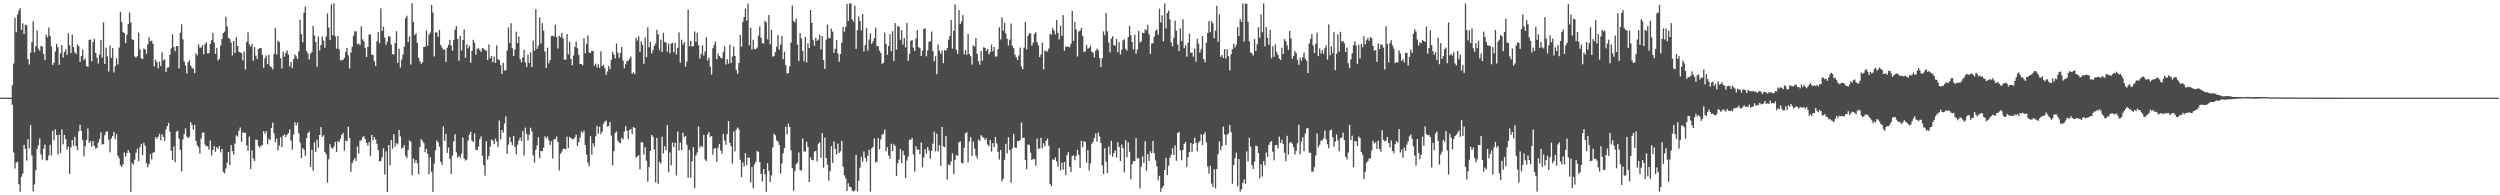 <?xml version="1.0" encoding="UTF-8"?>
<svg xmlns="http://www.w3.org/2000/svg" width="1920" height="150">
  <path d="M0 75.000h1v1.000H0zM1 75.000h1v1.000H1zM2 75.000h1v1.000H2zM3 75.000h1v1.000H3zM4 75.000h1v1.000H4zM5 75.000h1v1.000H5zM6 75.000h1v1.000H6zM7 75.000h1v1.000H7zM8 75.000h1v1.000H8zM9 65.398h1v15.085H9zM10 48.790h1v68.332H10zM11 13.756h1v115.696H11zM12 24.726h1v100.176H12zM13 11.158h1v113.020H13zM14 8.234h1v133.222H14zM15 6.309h1v141.003H15zM16 22.859h1v112.853H16zM17 17.912h1v115.436H17zM18 26.187h1v85.107H18zM19 18.957h1v95.413H19zM20 19.405h1v103.960H20zM21 45.434h1v61.500H21zM22 49.495h1v64.374H22zM23 40.469h1v55.666H23zM24 32.351h1v86.993H24zM25 16.278h1v130.789H25zM26 40.166h1v101.399H26zM27 35.368h1v95.335H27zM28 23.485h1v90.777H28zM29 37.300h1v74.221H29zM30 38.992h1v67.288H30zM31 35.220h1v83.447H31zM32 35.741h1v86.838H32zM33 41.334h1v72.774H33zM34 46.119h1v64.872H34zM35 26.661h1v96.409H35zM36 28.656h1v94.563H36zM37 21.091h1v98.366H37zM38 27.617h1v83.474H38zM39 35.686h1v83.654H39zM40 49.847h1v50.620H40zM41 48.154h1v59.626H41zM42 39.518h1v59.763H42zM43 33.764h1v69.964H43zM44 36.312h1v82.375H44zM45 49.747h1v53.719H45zM46 40.965h1v76.564H46zM47 34.601h1v64.773H47zM48 44.168h1v66.670H48zM49 39.951h1v63.653H49zM50 37.823h1v68.956H50zM51 42.081h1v72.766H51zM52 25.531h1v87.042H52zM53 34.828h1v98.765H53zM54 40.696h1v72.507H54zM55 26.527h1v81.051H55zM56 36.194h1v75.720H56zM57 40.155h1v64.929H57zM58 41.414h1v70.823H58zM59 34.162h1v81.096H59zM60 35.518h1v65.445H60zM61 47.565h1v48.242H61zM62 43.047h1v57.517H62zM63 38.166h1v69.548H63zM64 46.111h1v73.990H64zM65 44.892h1v67.338H65zM66 50.771h1v56.710H66zM67 51.295h1v47.354H67zM68 30.573h1v79.168H68zM69 30.502h1v77.761H69zM70 47.068h1v65.559H70zM71 32.329h1v76.127H71zM72 29.803h1v82.222H72zM73 40.697h1v73.373H73zM74 44.229h1v69.285H74zM75 48.758h1v60.738H75zM76 41.940h1v64.720H76zM77 30.745h1v70.888H77zM78 44.178h1v66.848H78zM79 17.173h1v93.515H79zM80 49.173h1v54.713H80zM81 36.619h1v64.641H81zM82 43.338h1v57.495H82zM83 54.956h1v52.473H83zM84 35.021h1v82.009H84zM85 44.503h1v61.913H85zM86 36.973h1v67.427H86zM87 55.666h1v45.500H87zM88 50.952h1v55.864H88zM89 44.819h1v58.106H89zM90 49.440h1v70.130H90zM91 36.483h1v85.050H91zM92 9.167h1v117.752H92zM93 16.887h1v111.345H93zM94 24.653h1v101.448H94zM95 25.411h1v91.698H95zM96 33.086h1v87.345H96zM97 26.611h1v90.908H97zM98 18.531h1v96.706H98zM99 9.618h1v107.690H99zM100 17.218h1v130.068H100zM101 30.257h1v94.801H101zM102 30.632h1v95.808H102zM103 43.383h1v79.311H103zM104 44.219h1v73.108H104zM105 43.092h1v71.128H105zM106 25.032h1v98.771H106zM107 37.802h1v75.276H107zM108 44.628h1v65.872H108zM109 45.474h1v73.686H109zM110 37.200h1v72.454H110zM111 37.895h1v74.145H111zM112 41.256h1v83.918H112zM113 34.023h1v94.462H113zM114 28.563h1v97.486H114zM115 31.711h1v86.631H115zM116 31.143h1v91.253H116zM117 33.629h1v83.678H117zM118 51.017h1v65.813H118zM119 45.880h1v59.442H119zM120 47.793h1v58.813H120zM121 52.460h1v52.501H121zM122 47.372h1v55.453H122zM123 50.727h1v57.094H123zM124 40.183h1v62.981H124zM125 46.363h1v58.817H125zM126 45.592h1v62.518H126zM127 55.237h1v44.121H127zM128 51.983h1v44.768H128zM129 51.735h1v42.701H129zM130 42.139h1v58.985H130zM131 37.132h1v78.620H131zM132 26.332h1v96.493H132zM133 36.153h1v76.259H133zM134 39.320h1v85.313H134zM135 35.388h1v65.749H135zM136 35.438h1v64.955H136zM137 52.596h1v53.934H137zM138 25.164h1v90.097H138zM139 18.615h1v113.078H139zM140 30.257h1v76.820H140zM141 47.220h1v55.668H141zM142 50.202h1v48.337H142zM143 56.469h1v48.450H143zM144 47.812h1v58.321H144zM145 46.166h1v58.864H145zM146 50.358h1v43.459H146zM147 52.036h1v43.757H147zM148 52.845h1v46.712H148zM149 56.235h1v39.617H149zM150 40.921h1v67.308H150zM151 42.488h1v69.119H151zM152 34.058h1v79.026H152zM153 36.521h1v81.450H153zM154 36.632h1v69.802H154zM155 34.464h1v67.458H155zM156 41.669h1v60.176H156zM157 33.869h1v77.115H157zM158 32.454h1v79.755H158zM159 41.050h1v71.204H159zM160 40.762h1v74.192H160zM161 33.797h1v74.073H161zM162 30.909h1v88.474H162zM163 25.357h1v89.837H163zM164 32.609h1v79.587H164zM165 41.400h1v75.175H165zM166 36.733h1v76.236H166zM167 46.490h1v67.772H167zM168 45.067h1v67.057H168zM169 34.939h1v82.135H169zM170 29.899h1v84.491H170zM171 25.329h1v106.732H171zM172 24.374h1v108.759H172zM173 12.838h1v116.525H173zM174 20.455h1v104.367H174zM175 29.027h1v87.742H175zM176 29.918h1v96.809H176zM177 32.694h1v78.629H177zM178 42.595h1v73.501H178zM179 31.428h1v87.405H179zM180 40.578h1v69.715H180zM181 28.625h1v75.343H181zM182 35.220h1v69.709H182zM183 39.792h1v60.497H183zM184 40.188h1v57.707H184zM185 40.869h1v68.102H185zM186 46.329h1v55.310H186zM187 39.485h1v62.526H187zM188 53.388h1v48.555H188zM189 32.116h1v79.563H189zM190 24.854h1v91.006H190zM191 34.046h1v70.878H191zM192 35.825h1v94.080H192zM193 33.834h1v81.734H193zM194 46.597h1v75.187H194zM195 36.183h1v87.467H195zM196 42.778h1v64.438H196zM197 45.241h1v62.105H197zM198 37.576h1v74.518H198zM199 37.007h1v76.442H199zM200 36.789h1v75.254H200zM201 42.004h1v69.274H201zM202 52.073h1v48.710H202zM203 44.725h1v57.915H203zM204 42.535h1v58.222H204zM205 49.227h1v61.637H205zM206 42.150h1v64.400H206zM207 50.847h1v56.729H207zM208 51.632h1v46.735H208zM209 53.221h1v40.916H209zM210 41.435h1v61.096H210zM211 21.383h1v87.809H211zM212 41.858h1v64.642H212zM213 31.321h1v84.137H213zM214 32.387h1v79.342H214zM215 44.745h1v60.513H215zM216 52.567h1v60.596H216zM217 39.731h1v64.459H217zM218 43.554h1v59.734H218zM219 40.585h1v64.749H219zM220 38.657h1v64.785H220zM221 41.987h1v60.282H221zM222 51.056h1v48.375H222zM223 47.560h1v60.515H223zM224 52.490h1v62.471H224zM225 45.487h1v57.892H225zM226 41.714h1v52.237H226zM227 43.388h1v53.037H227zM228 45.374h1v48.778H228zM229 39.472h1v62.944H229zM230 15.149h1v94.297H230zM231 26.198h1v95.307H231zM232 32.528h1v81.243H232zM233 9.779h1v105.214H233zM234 5.119h1v114.485H234zM235 39.220h1v66.902H235zM236 40.994h1v61.215H236zM237 45.735h1v55.284H237zM238 41.254h1v86.913H238zM239 39.917h1v75.103H239zM240 19.865h1v111.312H240zM241 27.301h1v82.075H241zM242 32.267h1v84.343H242zM243 51.317h1v55.942H243zM244 28.136h1v85.250H244zM245 38.767h1v64.889H245zM246 34.653h1v63.060H246zM247 28.045h1v77.101H247zM248 31.200h1v72.645H248zM249 36.666h1v80.013H249zM250 28.065h1v90.351H250zM251 10.343h1v129.880H251zM252 21.161h1v101.221H252zM253 30.823h1v79.929H253zM254 3.276h1v110.181H254zM255 26.997h1v87.100H255zM256 2.601h1v109.913H256zM257 27.890h1v81.062H257zM258 37.357h1v79.333H258zM259 27.716h1v80.741H259zM260 37.818h1v71.314H260zM261 46.246h1v60.280H261zM262 46.310h1v57.261H262zM263 45.927h1v56.167H263zM264 44.496h1v71.152H264zM265 39.900h1v67.960H265zM266 36.801h1v71.741H266zM267 42.490h1v54.770H267zM268 52.549h1v53.403H268zM269 40.356h1v91.640H269zM270 35.961h1v89.418H270zM271 27.510h1v95.801H271zM272 24.008h1v97.272H272zM273 24.137h1v99.468H273zM274 33.988h1v78.540H274zM275 33.457h1v84.405H275zM276 34.770h1v73.266H276zM277 20.210h1v87.527H277zM278 30.185h1v75.357H278zM279 31.790h1v72.766H279zM280 36.715h1v70.068H280zM281 43.727h1v66.035H281zM282 36.092h1v75.685H282zM283 26.420h1v82.681H283zM284 26.570h1v93.300H284zM285 41.811h1v61.763H285zM286 42.336h1v65.547H286zM287 46.942h1v58.328H287zM288 50.701h1v56.442H288zM289 31.804h1v78.562H289zM290 24.692h1v90.540H290zM291 33.168h1v90.805H291zM292 6.375h1v117.298H292zM293 23.773h1v96.920H293zM294 20.410h1v93.496H294zM295 28.813h1v105.306H295zM296 34.331h1v81.955H296zM297 31.840h1v115.499H297zM298 27.718h1v83.673H298zM299 28.318h1v98.639H299zM300 34.128h1v73.483H300zM301 41.545h1v72.742H301zM302 41.937h1v61.186H302zM303 33.099h1v79.464H303zM304 23.961h1v85.951H304zM305 48.349h1v62.573H305zM306 37.433h1v62.381H306zM307 51.939h1v52.751H307zM308 45.820h1v68.320H308zM309 41.909h1v71.505H309zM310 35.852h1v75.697H310zM311 14.031h1v105.554H311zM312 12.070h1v109.316H312zM313 32.312h1v82.882H313zM314 28.047h1v79.722H314zM315 49.564h1v59.361H315zM316 2.538h1v132.075H316zM317 16.808h1v104.986H317zM318 27.036h1v98.070H318zM319 25.471h1v97.375H319zM320 32.863h1v92.456H320zM321 44.416h1v89.324H321zM322 47.065h1v65.867H322zM323 48.996h1v57.855H323zM324 47.799h1v60.328H324zM325 35.932h1v74.035H325zM326 35.872h1v81.113H326zM327 23.435h1v90.912H327zM328 35.122h1v83.164H328zM329 26.530h1v107.235H329zM330 24.944h1v95.769H330zM331 3.721h1v128.194H331zM332 9.748h1v137.563H332zM333 43.381h1v82.364H333zM334 24.817h1v90.658H334zM335 24.931h1v82.955H335zM336 28.279h1v80.993H336zM337 23.033h1v89.677H337zM338 34.489h1v89.717H338zM339 36.493h1v90.236H339zM340 38.180h1v58.851H340zM341 37.958h1v70.253H341zM342 47.485h1v55.336H342zM343 36.692h1v80.648H343zM344 34.446h1v78.836H344zM345 30.636h1v91.426H345zM346 34.935h1v98.571H346zM347 38.926h1v80.649H347zM348 30.613h1v78.019H348zM349 22.711h1v80.423H349zM350 20.056h1v96.972H350zM351 29.919h1v91.249H351zM352 46.704h1v73.040H352zM353 27.656h1v93.559H353zM354 38.798h1v79.279H354zM355 30.847h1v74.762H355zM356 22.503h1v99.262H356zM357 44.385h1v78.943H357zM358 34.040h1v88.532H358zM359 37.016h1v70.987H359zM360 35.124h1v68.147H360zM361 48.173h1v53.118H361zM362 39.087h1v68.941H362zM363 30.555h1v78.535H363zM364 32.895h1v69.651H364zM365 41.944h1v73.080H365zM366 37.457h1v77.724H366zM367 36.952h1v75.696H367zM368 38.461h1v68.409H368zM369 39.869h1v64.931H369zM370 36.876h1v82.760H370zM371 37.441h1v89.432H371zM372 38.505h1v96.392H372zM373 38.855h1v69.585H373zM374 46.096h1v76.391H374zM375 34.150h1v85.637H375zM376 44.680h1v67.980H376zM377 42.961h1v64.220H377zM378 47.768h1v60.224H378zM379 43.518h1v67.138H379zM380 48.285h1v58.216H380zM381 34.853h1v73.913H381zM382 45.402h1v67.562H382zM383 46.403h1v46.152H383zM384 50.063h1v56.980H384zM385 56.777h1v43.054H385zM386 48.188h1v53.693H386zM387 54.121h1v40.728H387zM388 53.958h1v35.381H388zM389 38.811h1v79.284H389zM390 21.029h1v90.081H390zM391 32.957h1v72.365H391zM392 17.849h1v91.122H392zM393 37.005h1v74.615H393zM394 42.938h1v61.416H394zM395 37.970h1v74.885H395zM396 24.312h1v94.137H396zM397 33.201h1v77.910H397zM398 27.943h1v79.825H398zM399 45.397h1v60.248H399zM400 47.814h1v60.590H400zM401 44.197h1v56.489H401zM402 38.292h1v81.109H402zM403 47.806h1v50.229H403zM404 51.413h1v51.631H404zM405 41.851h1v66.067H405zM406 48.356h1v55.092H406zM407 40.101h1v57.995H407zM408 51.434h1v49.521H408zM409 31.277h1v87.977H409zM410 38.923h1v85.941H410zM411 6.998h1v108.036H411zM412 37.518h1v74.139H412zM413 35.088h1v70.253H413zM414 13.423h1v108.077H414zM415 33.372h1v82.561H415zM416 17.741h1v98.355H416zM417 23.564h1v89.868H417zM418 39.616h1v65.106H418zM419 52.182h1v54.110H419zM420 36.663h1v68.131H420zM421 48.693h1v59.008H421zM422 46.147h1v65.157H422zM423 27.692h1v80.811H423zM424 27.350h1v94.472H424zM425 28.032h1v78.917H425zM426 19.035h1v87.850H426zM427 28.397h1v76.474H427zM428 37.272h1v71.768H428zM429 27.327h1v103.565H429zM430 28.611h1v89.493H430zM431 25.267h1v91.202H431zM432 29.717h1v84.533H432zM433 45.770h1v68.441H433zM434 45.859h1v68.761H434zM435 26.088h1v78.852H435zM436 41.834h1v71.894H436zM437 32.046h1v73.139H437zM438 45.217h1v60.810H438zM439 50.181h1v56.676H439zM440 42.621h1v64.397H440zM441 35.987h1v69.509H441zM442 32.028h1v71.367H442zM443 36.946h1v75.171H443zM444 42.187h1v66.923H444zM445 49.159h1v56.588H445zM446 49.123h1v51.793H446zM447 50.167h1v51.776H447zM448 29.345h1v70.960H448zM449 40.949h1v70.532H449zM450 33.626h1v85.118H450zM451 27.164h1v97.719H451zM452 40.215h1v87.515H452zM453 40.852h1v63.759H453zM454 39.094h1v79.738H454zM455 39.145h1v70.859H455zM456 50.348h1v62.176H456zM457 48.819h1v55.885H457zM458 51.779h1v44.846H458zM459 49.450h1v53.288H459zM460 52.191h1v45.163H460zM461 39.415h1v63.604H461zM462 50.688h1v50.430H462zM463 49.913h1v45.140H463zM464 52.354h1v41.210H464zM465 57.498h1v35.016H465zM466 54.778h1v42.489H466zM467 50.796h1v46.034H467zM468 53.177h1v40.599H468zM469 45.945h1v58.136H469zM470 39.707h1v87.176H470zM471 41.874h1v74.185H471zM472 44.848h1v57.170H472zM473 33.368h1v67.682H473zM474 40.381h1v67.508H474zM475 44.384h1v65.073H475zM476 40.714h1v69.196H476zM477 36.018h1v69.813H477zM478 46.564h1v60.570H478zM479 52.501h1v48.646H479zM480 49.311h1v47.588H480zM481 46.917h1v53.643H481zM482 46.675h1v60.184H482zM483 45.060h1v54.873H483zM484 43.478h1v55.505H484zM485 56.678h1v46.320H485zM486 55.562h1v42.003H486zM487 56.994h1v41.341H487zM488 28.971h1v92.092H488zM489 31.199h1v88.987H489zM490 27.873h1v91.382H490zM491 39.724h1v90.353H491zM492 31.843h1v77.442H492zM493 34.495h1v74.769H493zM494 48.977h1v69.663H494zM495 28.848h1v84.149H495zM496 43.891h1v79.532H496zM497 20.989h1v118.517H497zM498 36.287h1v91.966H498zM499 32.224h1v83.760H499zM500 40.949h1v62.645H500zM501 38.577h1v66.410H501zM502 35.192h1v79.516H502zM503 33.383h1v106.686H503zM504 22.844h1v83.063H504zM505 26.286h1v114.903H505zM506 38.530h1v85.745H506zM507 30.391h1v95.306H507zM508 39.918h1v65.052H508zM509 25.178h1v92.630H509zM510 32.153h1v80.015H510zM511 32.739h1v82.777H511zM512 39.635h1v56.413H512zM513 33.542h1v98.824H513zM514 40.895h1v76.172H514zM515 33.428h1v93.587H515zM516 32.918h1v76.548H516zM517 40.180h1v72.868H517zM518 32.984h1v76.579H518zM519 41.836h1v92.897H519zM520 36.713h1v64.324H520zM521 24.867h1v90.753H521zM522 48.138h1v61.395H522zM523 30.468h1v84.981H523zM524 34.325h1v67.576H524zM525 32.362h1v72.980H525zM526 51.182h1v53.145H526zM527 47.333h1v63.877H527zM528 7.397h1v129.102H528zM529 35.445h1v79.603H529zM530 31.392h1v104.940H530zM531 35.747h1v88.109H531zM532 35.363h1v77.712H532zM533 24.227h1v120.093H533zM534 32.217h1v87.199H534zM535 25.330h1v91.797H535zM536 34.765h1v62.477H536zM537 44.959h1v68.462H537zM538 41.346h1v70.608H538zM539 34.815h1v77.976H539zM540 42.576h1v60.984H540zM541 39.602h1v82.892H541zM542 28.642h1v95.047H542zM543 46.361h1v56.928H543zM544 44.231h1v57.164H544zM545 51.254h1v53.920H545zM546 57.218h1v47.209H546zM547 36.994h1v81.882H547zM548 34.423h1v79.878H548zM549 31.932h1v81.745H549zM550 45.482h1v78.764H550zM551 41.175h1v72.260H551zM552 42.992h1v67.558H552zM553 44.353h1v71.230H553zM554 44.781h1v73.223H554zM555 40.022h1v62.739H555zM556 35.565h1v72.328H556zM557 49.563h1v61.621H557zM558 45.416h1v57.709H558zM559 48.901h1v44.124H559zM560 34.343h1v75.381H560zM561 48.320h1v63.976H561zM562 43.479h1v82.243H562zM563 35.816h1v65.157H563zM564 42.993h1v73.281H564zM565 53.896h1v45.537H565zM566 56.673h1v41.202H566zM567 48.322h1v50.991H567zM568 26.738h1v95.963H568zM569 35.901h1v100.178H569zM570 16.814h1v107.999H570zM571 13.072h1v114.827H571zM572 6.428h1v111.282H572zM573 15.755h1v111.208H573zM574 2.733h1v118.211H574zM575 34.725h1v86.469H575zM576 21.282h1v118.847H576zM577 37.992h1v90.292H577zM578 30.583h1v114.010H578zM579 37.683h1v88.526H579zM580 37.803h1v86.429H580zM581 36.538h1v79.354H581zM582 27.354h1v89.314H582zM583 20.272h1v104.143H583zM584 28.981h1v104.590H584zM585 33.125h1v106.310H585zM586 33.397h1v96.336H586zM587 16.100h1v117.845H587zM588 17.249h1v129.940H588zM589 30.221h1v95.090H589zM590 11.510h1v119.729H590zM591 34.018h1v105.733H591zM592 22.957h1v111.686H592zM593 43.527h1v69.722H593zM594 42.981h1v59.718H594zM595 39.914h1v63.974H595zM596 35.836h1v72.050H596zM597 26.877h1v81.823H597zM598 38.094h1v73.179H598zM599 34.231h1v98.996H599zM600 27.672h1v97.903H600zM601 45.493h1v72.197H601zM602 39.717h1v74.022H602zM603 50.029h1v47.324H603zM604 56.452h1v46.646H604zM605 56.203h1v38.728H605zM606 51.029h1v46.503H606zM607 32.715h1v82.802H607zM608 4.239h1v124.909H608zM609 16.068h1v130.399H609zM610 17.320h1v114.117H610zM611 14.252h1v111.865H611zM612 34.331h1v90.502H612zM613 46.925h1v70.187H613zM614 25.330h1v105.290H614zM615 29.470h1v101.660H615zM616 39.080h1v67.254H616zM617 47.117h1v69.187H617zM618 28.318h1v88.098H618zM619 47.934h1v60.918H619zM620 33.276h1v79.418H620zM621 36.939h1v102.848H621zM622 7.670h1v113.270H622zM623 17.497h1v105.380H623zM624 30.781h1v92.332H624zM625 35.195h1v81.203H625zM626 29.041h1v86.921H626zM627 31.355h1v92.574H627zM628 30.368h1v80.094H628zM629 26.671h1v82.687H629zM630 37.982h1v83.209H630zM631 27.680h1v74.545H631zM632 46.207h1v82.577H632zM633 52.930h1v52.730H633zM634 30.395h1v90.937H634zM635 18.820h1v107.646H635zM636 29.296h1v109.464H636zM637 29.331h1v102.197H637zM638 21.968h1v90.254H638zM639 24.267h1v100.866H639zM640 40.643h1v67.994H640zM641 37.509h1v76.894H641zM642 30.819h1v87.887H642zM643 41.077h1v69.146H643zM644 47.382h1v70.143H644zM645 41.470h1v74.830H645zM646 32.696h1v75.408H646zM647 20.841h1v107.137H647zM648 24.370h1v110.185H648zM649 20.704h1v116.228H649zM650 2.947h1v143.729H650zM651 16.079h1v124.648H651zM652 2.625h1v140.872H652zM653 2.594h1v141.077H653zM654 15.032h1v131.294H654zM655 16.581h1v130.571H655zM656 4.363h1v141.897H656zM657 37.602h1v81.330H657zM658 23.146h1v123.970H658zM659 12.659h1v126.263H659zM660 16.230h1v112.537H660zM661 23.381h1v97.053H661zM662 10.727h1v113.453H662zM663 39.559h1v76.832H663zM664 34.641h1v86.511H664zM665 21.625h1v102.449H665zM666 38.932h1v80.701H666zM667 30.361h1v84.703H667zM668 25.590h1v121.542H668zM669 33.721h1v80.141H669zM670 31.834h1v80.960H670zM671 29.255h1v77.030H671zM672 21.131h1v103.639H672zM673 35.498h1v88.630H673zM674 35.403h1v70.653H674zM675 38.788h1v75.960H675zM676 40.735h1v66.337H676zM677 49.018h1v54.339H677zM678 48.300h1v54.448H678zM679 24.975h1v74.498H679zM680 33.698h1v82.546H680zM681 42.032h1v71.063H681zM682 35.388h1v84.087H682zM683 26.289h1v95.596H683zM684 39.296h1v71.090H684zM685 23.911h1v92.106H685zM686 46.974h1v63.845H686zM687 17.769h1v94.385H687zM688 38.091h1v97.151H688zM689 20.041h1v105.319H689zM690 20.605h1v101.889H690zM691 30.511h1v83.928H691zM692 23.153h1v102.149H692zM693 34.272h1v81.589H693zM694 29.162h1v90.034H694zM695 36.358h1v100.471H695zM696 17.580h1v105.667H696zM697 46.773h1v73.569H697zM698 41.244h1v66.001H698zM699 31.387h1v75.965H699zM700 30.765h1v75.109H700zM701 36.600h1v82.009H701zM702 39.138h1v92.698H702zM703 29.582h1v82.647H703zM704 23.189h1v91.773H704zM705 36.193h1v78.659H705zM706 36.974h1v81.459H706zM707 43.015h1v66.458H707zM708 38.925h1v89.405H708zM709 22.291h1v98.666H709zM710 21.751h1v92.857H710zM711 43.281h1v74.605H711zM712 38.688h1v74.175H712zM713 32.123h1v83.441H713zM714 31.626h1v90.265H714zM715 24.156h1v91.679H715zM716 39.276h1v71.053H716zM717 47.081h1v54.056H717zM718 43.143h1v73.178H718zM719 57.034h1v45.619H719zM720 34.198h1v82.158H720zM721 38.906h1v72.638H721zM722 41.306h1v86.015H722zM723 38.816h1v58.716H723zM724 48.570h1v63.798H724zM725 38.421h1v74.693H725zM726 38.927h1v65.393H726zM727 36.918h1v101.026H727zM728 30.462h1v95.799H728zM729 27.708h1v99.231H729zM730 15.221h1v108.796H730zM731 37.319h1v80.464H731zM732 23.662h1v110.117H732zM733 3.401h1v119.371H733zM734 38.183h1v80.988H734zM735 41.591h1v78.082H735zM736 7.769h1v101.614H736zM737 18.345h1v90.228H737zM738 16.371h1v108.635H738zM739 11.642h1v113.856H739zM740 41.710h1v71.781H740zM741 38.495h1v63.940H741zM742 42.136h1v59.321H742zM743 26.075h1v98.577H743zM744 41.478h1v67.200H744zM745 43.198h1v62.122H745zM746 49.619h1v70.171H746zM747 34.856h1v73.827H747zM748 35.737h1v78.293H748zM749 29.241h1v90.182H749zM750 41.438h1v80.163H750zM751 46.828h1v60.404H751zM752 49.677h1v58.531H752zM753 39.233h1v64.624H753zM754 46.606h1v58.404H754zM755 36.308h1v69.560H755zM756 36.753h1v70.763H756zM757 39.084h1v67.111H757zM758 37.517h1v73.482H758zM759 41.803h1v70.424H759zM760 39.966h1v67.500H760zM761 34.239h1v82.234H761zM762 39.421h1v70.570H762zM763 36.100h1v76.921H763zM764 43.490h1v61.728H764zM765 43.292h1v66.813H765zM766 37.677h1v78.864H766zM767 20.973h1v101.480H767zM768 30.384h1v84.743H768zM769 13.398h1v125.910H769zM770 23.547h1v113.700H770zM771 17.482h1v105.291H771zM772 25.689h1v84.749H772zM773 29.828h1v88.012H773zM774 34.918h1v70.520H774zM775 30.411h1v84.735H775zM776 18.065h1v122.220H776zM777 35.140h1v78.796H777zM778 37.017h1v65.789H778zM779 41.880h1v71.434H779zM780 43.977h1v69.518H780zM781 46.095h1v62.248H781zM782 42.579h1v65.987H782zM783 36.496h1v71.003H783zM784 50.939h1v43.110H784zM785 53.125h1v52.958H785zM786 36.626h1v68.978H786zM787 16.835h1v106.093H787zM788 37.935h1v92.061H788zM789 27.522h1v83.425H789zM790 25.593h1v85.645H790zM791 25.586h1v91.733H791zM792 35.040h1v87.927H792zM793 32.805h1v89.140H793zM794 26.114h1v96.221H794zM795 24.687h1v102.635H795zM796 32.519h1v73.939H796zM797 34.871h1v79.498H797zM798 43.836h1v70.090H798zM799 41.887h1v63.921H799zM800 32.732h1v81.200H800zM801 53.173h1v56.837H801zM802 38.833h1v73.600H802zM803 39.238h1v68.750H803zM804 39.688h1v66.642H804zM805 37.276h1v74.626H805zM806 25.910h1v115.294H806zM807 26.722h1v116.322H807zM808 21.538h1v100.761H808zM809 23.399h1v99.528H809zM810 26.393h1v94.557H810zM811 15.355h1v108.636H811zM812 25.189h1v102.740H812zM813 30.261h1v83.441H813zM814 19.891h1v111.122H814zM815 27.414h1v97.564H815zM816 11.662h1v118.621H816zM817 39.016h1v85.447H817zM818 35.839h1v98.590H818zM819 35.943h1v83.166H819zM820 35.849h1v80.966H820zM821 36.308h1v91.740H821zM822 33.603h1v98.485H822zM823 8.470h1v111.391H823zM824 31.372h1v87.864H824zM825 16.895h1v106.246H825zM826 22.607h1v97.285H826zM827 43.386h1v71.684H827zM828 24.242h1v94.764H828zM829 23.513h1v105.460H829zM830 21.427h1v86.780H830zM831 27.649h1v85.497H831zM832 39.945h1v68.455H832zM833 39.536h1v69.352H833zM834 34.663h1v90.177H834zM835 37.470h1v77.814H835zM836 36.818h1v94.149H836zM837 35.092h1v90.374H837zM838 39.740h1v70.637H838zM839 40.413h1v68.415H839zM840 44.021h1v61.978H840zM841 39.028h1v63.530H841zM842 37.313h1v71.489H842zM843 38.726h1v63.031H843zM844 44.613h1v60.268H844zM845 51.486h1v58.405H845zM846 44.727h1v82.372H846zM847 24.085h1v109.585H847zM848 27.082h1v86.795H848zM849 10.000h1v114.140H849zM850 24.019h1v108.779H850zM851 32.615h1v79.942H851zM852 40.203h1v78.434H852zM853 29.764h1v78.301H853zM854 27.735h1v92.664H854zM855 34.637h1v82.871H855zM856 35.122h1v80.337H856zM857 29.931h1v91.174H857zM858 40.159h1v69.040H858zM859 32.381h1v80.442H859zM860 41.792h1v81.881H860zM861 38.211h1v72.839H861zM862 31.013h1v82.867H862zM863 30.161h1v102.302H863zM864 37.482h1v70.234H864zM865 38.806h1v82.034H865zM866 28.493h1v80.846H866zM867 19.835h1v96.755H867zM868 27.160h1v110.480H868zM869 32.265h1v93.787H869zM870 37.922h1v85.836H870zM871 26.563h1v97.186H871zM872 41.283h1v64.844H872zM873 38.077h1v83.684H873zM874 23.750h1v97.596H874zM875 32.709h1v112.104H875zM876 31.760h1v96.281H876zM877 25.215h1v94.888H877zM878 25.545h1v99.643H878zM879 22.501h1v85.977H879zM880 23.345h1v107.749H880zM881 19.135h1v99.270H881zM882 26.371h1v97.294H882zM883 41.340h1v74.832H883zM884 33.325h1v84.321H884zM885 33.230h1v74.995H885zM886 28.108h1v89.619H886zM887 23.763h1v99.421H887zM888 22.572h1v105.273H888zM889 26.737h1v111.784H889zM890 6.654h1v128.383H890zM891 17.192h1v130.135H891zM892 11.738h1v132.580H892zM893 31.703h1v111.164H893zM894 2.608h1v127.933H894zM895 21.835h1v99.286H895zM896 10.010h1v124.473H896zM897 8.147h1v119.135H897zM898 14.944h1v106.230H898zM899 32.638h1v86.234H899zM900 35.523h1v78.463H900zM901 29.137h1v89.830H901zM902 15.938h1v95.759H902zM903 23.623h1v99.878H903zM904 34.183h1v67.950H904zM905 39.226h1v62.027H905zM906 21.851h1v93.691H906zM907 31.550h1v91.482H907zM908 14.763h1v100.423H908zM909 37.000h1v73.417H909zM910 34.725h1v74.238H910zM911 43.538h1v84.564H911zM912 32.767h1v87.910H912zM913 25.834h1v90.914H913zM914 40.547h1v69.254H914zM915 40.327h1v76.330H915zM916 43.503h1v66.999H916zM917 37.476h1v68.295H917zM918 47.403h1v62.200H918zM919 29.745h1v86.351H919zM920 33.600h1v75.984H920zM921 40.408h1v67.981H921zM922 37.873h1v65.170H922zM923 27.804h1v83.537H923zM924 45.468h1v57.808H924zM925 47.965h1v53.612H925zM926 32.796h1v76.449H926zM927 25.420h1v102.406H927zM928 16.234h1v117.121H928zM929 24.709h1v102.577H929zM930 16.236h1v124.677H930zM931 17.905h1v125.549H931zM932 29.460h1v100.537H932zM933 23.489h1v121.246H933zM934 4.476h1v125.360H934zM935 31.987h1v86.467H935zM936 10.982h1v97.517H936zM937 43.593h1v71.760H937zM938 42.211h1v69.924H938zM939 44.555h1v52.713H939zM940 37.685h1v65.530H940zM941 44.907h1v66.468H941zM942 37.943h1v65.456H942zM943 43.095h1v59.348H943zM944 54.107h1v41.855H944zM945 41.744h1v59.791H945zM946 37.767h1v103.401H946zM947 33.509h1v93.237H947zM948 36.444h1v85.055H948zM949 34.212h1v83.145H949zM950 20.789h1v122.336H950zM951 27.614h1v94.492H951zM952 14.694h1v132.538H952zM953 16.900h1v128.520H953zM954 2.598h1v137.907H954zM955 31.843h1v105.957H955zM956 2.659h1v138.539H956zM957 2.918h1v113.355H957zM958 16.762h1v107.173H958zM959 31.733h1v74.046H959zM960 40.349h1v72.297H960zM961 41.064h1v85.832H961zM962 42.664h1v87.249H962zM963 29.989h1v94.239H963zM964 39.099h1v72.825H964zM965 34.016h1v78.372H965zM966 20.938h1v96.626H966zM967 28.916h1v108.033H967zM968 10.950h1v115.291H968zM969 24.758h1v110.746H969zM970 2.585h1v121.179H970zM971 35.619h1v91.412H971zM972 20.817h1v96.267H972zM973 28.928h1v91.501H973zM974 34.356h1v76.997H974zM975 22.816h1v86.431H975zM976 44.782h1v63.507H976zM977 35.570h1v80.949H977zM978 43.677h1v79.436H978zM979 33.975h1v77.518H979zM980 39.876h1v71.434H980zM981 42.110h1v71.820H981zM982 45.030h1v59.892H982zM983 46.057h1v63.710H983zM984 36.615h1v70.744H984zM985 41.537h1v68.987H985zM986 30.019h1v87.401H986zM987 31.653h1v92.223H987zM988 34.777h1v69.508H988zM989 38.264h1v80.479H989zM990 23.704h1v86.093H990zM991 29.541h1v79.373H991zM992 45.119h1v65.289H992zM993 42.890h1v70.032H993zM994 39.198h1v79.425H994zM995 40.791h1v75.155H995zM996 46.018h1v64.055H996zM997 49.797h1v46.004H997zM998 44.283h1v74.232H998zM999 46.694h1v62.138H999zM1000 43.924h1v61.529H1000zM1001 40.340h1v75.844H1001zM1002 45.093h1v57.509H1002zM1003 46.707h1v52.035H1003zM1004 56.073h1v42.233H1004zM1005 33.445h1v83.801H1005zM1006 29.994h1v87.394H1006zM1007 26.269h1v105.596H1007zM1008 35.031h1v96.747H1008zM1009 40.762h1v87.466H1009zM1010 33.563h1v85.864H1010zM1011 25.057h1v77.331H1011zM1012 43.086h1v70.062H1012zM1013 37.209h1v73.977H1013zM1014 41.095h1v66.866H1014zM1015 38.466h1v69.367H1015zM1016 41.213h1v65.015H1016zM1017 37.014h1v63.223H1017zM1018 34.806h1v72.200H1018zM1019 45.769h1v65.035H1019zM1020 18.717h1v95.164H1020zM1021 42.458h1v57.829H1021zM1022 35.540h1v63.995H1022zM1023 40.911h1v64.404H1023zM1024 24.803h1v87.787H1024zM1025 53.852h1v54.955H1025zM1026 41.227h1v62.015H1026zM1027 26.316h1v81.560H1027zM1028 39.674h1v76.550H1028zM1029 24.442h1v81.627H1029zM1030 32.035h1v73.747H1030zM1031 31.445h1v70.440H1031zM1032 33.283h1v74.434H1032zM1033 39.874h1v80.552H1033zM1034 36.528h1v85.956H1034zM1035 48.612h1v68.540H1035zM1036 52.251h1v43.726H1036zM1037 45.587h1v62.038H1037zM1038 40.971h1v63.220H1038zM1039 34.641h1v93.717H1039zM1040 31.684h1v76.655H1040zM1041 35.002h1v73.623H1041zM1042 48.984h1v63.095H1042zM1043 34.372h1v70.464H1043zM1044 44.907h1v61.098H1044zM1045 33.626h1v83.046H1045zM1046 36.229h1v82.636H1046zM1047 27.801h1v109.707H1047zM1048 34.000h1v98.259H1048zM1049 30.866h1v94.216H1049zM1050 29.192h1v94.481H1050zM1051 31.282h1v90.499H1051zM1052 28.508h1v93.134H1052zM1053 29.402h1v86.222H1053zM1054 35.255h1v72.817H1054zM1055 38.846h1v71.323H1055zM1056 38.507h1v70.771H1056zM1057 47.558h1v66.786H1057zM1058 33.387h1v74.690H1058zM1059 37.657h1v76.654H1059zM1060 34.177h1v82.284H1060zM1061 34.325h1v65.702H1061zM1062 36.563h1v70.785H1062zM1063 53.401h1v55.139H1063zM1064 20.101h1v87.965H1064zM1065 33.789h1v71.391H1065zM1066 47.909h1v61.946H1066zM1067 33.109h1v80.229H1067zM1068 30.913h1v76.977H1068zM1069 34.868h1v81.056H1069zM1070 37.327h1v80.279H1070zM1071 48.479h1v62.333H1071zM1072 47.691h1v60.717H1072zM1073 48.044h1v61.412H1073zM1074 38.740h1v60.358H1074zM1075 41.110h1v76.112H1075zM1076 46.816h1v68.057H1076zM1077 45.513h1v75.515H1077zM1078 47.927h1v65.545H1078zM1079 40.675h1v75.277H1079zM1080 40.580h1v70.476H1080zM1081 50.264h1v58.358H1081zM1082 43.827h1v60.946H1082zM1083 38.112h1v65.190H1083zM1084 40.672h1v65.988H1084zM1085 25.896h1v86.484H1085zM1086 22.541h1v96.940H1086zM1087 24.202h1v102.896H1087zM1088 30.288h1v76.573H1088zM1089 34.985h1v82.397H1089zM1090 32.423h1v89.860H1090zM1091 33.271h1v85.714H1091zM1092 30.682h1v74.354H1092zM1093 31.475h1v80.441H1093zM1094 32.203h1v64.798H1094zM1095 20.493h1v82.481H1095zM1096 41.216h1v62.599H1096zM1097 36.907h1v66.837H1097zM1098 23.314h1v81.896H1098zM1099 34.618h1v93.996H1099zM1100 39.328h1v70.319H1100zM1101 41.992h1v73.365H1101zM1102 40.053h1v62.496H1102zM1103 46.213h1v54.863H1103zM1104 28.904h1v79.266H1104zM1105 49.325h1v77.074H1105zM1106 33.131h1v85.599H1106zM1107 45.260h1v71.102H1107zM1108 43.107h1v64.247H1108zM1109 37.778h1v71.099H1109zM1110 36.575h1v64.147H1110zM1111 48.478h1v67.105H1111zM1112 17.249h1v116.819H1112zM1113 42.552h1v60.154H1113zM1114 41.293h1v64.477H1114zM1115 42.668h1v72.033H1115zM1116 40.124h1v66.739H1116zM1117 48.816h1v55.730H1117zM1118 50.218h1v53.282H1118zM1119 39.030h1v62.886H1119zM1120 45.467h1v54.782H1120zM1121 41.956h1v63.110H1121zM1122 54.054h1v38.248H1122zM1123 49.745h1v54.651H1123zM1124 55.954h1v41.212H1124zM1125 2.654h1v125.460H1125zM1126 23.095h1v114.789H1126zM1127 31.129h1v100.524H1127zM1128 23.286h1v99.383H1128zM1129 33.049h1v79.685H1129zM1130 21.904h1v93.388H1130zM1131 37.060h1v76.280H1131zM1132 39.758h1v81.400H1132zM1133 33.123h1v91.549H1133zM1134 36.985h1v85.362H1134zM1135 31.269h1v80.130H1135zM1136 44.872h1v66.662H1136zM1137 41.046h1v63.460H1137zM1138 46.879h1v75.920H1138zM1139 24.253h1v107.581H1139zM1140 28.403h1v100.282H1140zM1141 32.300h1v97.831H1141zM1142 34.764h1v79.558H1142zM1143 35.003h1v86.639H1143zM1144 35.451h1v82.929H1144zM1145 49.362h1v66.126H1145zM1146 36.221h1v97.849H1146zM1147 40.966h1v72.071H1147zM1148 23.040h1v85.893H1148zM1149 48.803h1v64.604H1149zM1150 31.990h1v80.090H1150zM1151 30.491h1v102.654H1151zM1152 26.917h1v111.267H1152zM1153 27.757h1v95.863H1153zM1154 39.342h1v90.981H1154zM1155 24.570h1v96.085H1155zM1156 14.407h1v113.315H1156zM1157 32.600h1v80.644H1157zM1158 33.173h1v75.048H1158zM1159 43.305h1v55.346H1159zM1160 45.585h1v57.886H1160zM1161 37.260h1v64.027H1161zM1162 50.399h1v55.972H1162zM1163 48.811h1v47.341H1163zM1164 34.743h1v84.932H1164zM1165 32.475h1v97.655H1165zM1166 33.045h1v107.153H1166zM1167 37.491h1v78.856H1167zM1168 22.237h1v109.385H1168zM1169 11.165h1v115.569H1169zM1170 20.415h1v97.389H1170zM1171 23.756h1v99.387H1171zM1172 15.502h1v110.938H1172zM1173 18.695h1v100.764H1173zM1174 28.831h1v94.152H1174zM1175 31.574h1v94.579H1175zM1176 40.364h1v71.717H1176zM1177 36.499h1v63.004H1177zM1178 39.120h1v92.916H1178zM1179 20.591h1v114.408H1179zM1180 30.616h1v116.610H1180zM1181 26.348h1v95.288H1181zM1182 36.824h1v88.697H1182zM1183 32.103h1v82.243H1183zM1184 36.398h1v91.585H1184zM1185 37.217h1v81.547H1185zM1186 13.200h1v113.964H1186zM1187 29.585h1v93.349H1187zM1188 40.948h1v78.665H1188zM1189 34.883h1v95.828H1189zM1190 27.127h1v93.762H1190zM1191 32.449h1v77.111H1191zM1192 29.652h1v95.685H1192zM1193 42.614h1v80.949H1193zM1194 36.352h1v82.626H1194zM1195 39.252h1v88.025H1195zM1196 34.661h1v76.251H1196zM1197 43.181h1v66.124H1197zM1198 31.454h1v92.573H1198zM1199 24.652h1v101.597H1199zM1200 22.647h1v97.462H1200zM1201 41.453h1v84.819H1201zM1202 34.924h1v80.097H1202zM1203 32.992h1v73.402H1203zM1204 3.174h1v117.876H1204zM1205 18.785h1v116.825H1205zM1206 11.184h1v110.690H1206zM1207 27.339h1v117.032H1207zM1208 14.456h1v121.271H1208zM1209 14.864h1v126.899H1209zM1210 31.566h1v91.308H1210zM1211 24.692h1v101.096H1211zM1212 32.103h1v101.323H1212zM1213 37.462h1v94.918H1213zM1214 34.241h1v92.477H1214zM1215 49.344h1v52.974H1215zM1216 40.432h1v58.709H1216zM1217 41.851h1v65.707H1217zM1218 32.341h1v83.714H1218zM1219 38.071h1v66.316H1219zM1220 32.927h1v78.496H1220zM1221 20.973h1v102.928H1221zM1222 42.257h1v81.200H1222zM1223 30.017h1v84.177H1223zM1224 31.617h1v90.363H1224zM1225 15.470h1v106.546H1225zM1226 33.377h1v89.968H1226zM1227 26.213h1v102.358H1227zM1228 45.891h1v85.804H1228zM1229 27.975h1v84.341H1229zM1230 22.985h1v97.330H1230zM1231 24.175h1v106.340H1231zM1232 23.535h1v106.826H1232zM1233 37.095h1v81.995H1233zM1234 33.449h1v80.601H1234zM1235 30.470h1v89.241H1235zM1236 48.621h1v53.402H1236zM1237 34.171h1v76.749H1237zM1238 41.009h1v66.732H1238zM1239 43.505h1v68.267H1239zM1240 27.281h1v87.548H1240zM1241 39.853h1v89.410H1241zM1242 10.175h1v100.314H1242zM1243 46.787h1v68.108H1243zM1244 20.789h1v105.356H1244zM1245 9.857h1v132.228H1245zM1246 7.721h1v120.153H1246zM1247 21.696h1v113.174H1247zM1248 22.994h1v111.871H1248zM1249 23.472h1v81.619H1249zM1250 36.791h1v93.683H1250zM1251 23.478h1v115.836H1251zM1252 33.458h1v86.350H1252zM1253 46.590h1v57.781H1253zM1254 48.316h1v53.753H1254zM1255 47.922h1v65.656H1255zM1256 41.595h1v59.274H1256zM1257 30.301h1v98.478H1257zM1258 23.133h1v100.516H1258zM1259 34.443h1v99.176H1259zM1260 14.803h1v113.974H1260zM1261 16.312h1v106.645H1261zM1262 35.316h1v89.865H1262zM1263 22.958h1v114.455H1263zM1264 23.718h1v94.116H1264zM1265 20.020h1v115.480H1265zM1266 38.970h1v89.244H1266zM1267 15.939h1v121.430H1267zM1268 28.786h1v82.827H1268zM1269 42.243h1v76.250H1269zM1270 44.735h1v68.536H1270zM1271 37.726h1v96.005H1271zM1272 10.367h1v118.236H1272zM1273 9.708h1v122.584H1273zM1274 3.835h1v143.331H1274zM1275 41.032h1v102.656H1275zM1276 29.870h1v79.263H1276zM1277 21.812h1v104.042H1277zM1278 30.338h1v87.514H1278zM1279 21.859h1v91.906H1279zM1280 31.704h1v90.864H1280zM1281 23.627h1v115.986H1281zM1282 28.481h1v94.075H1282zM1283 17.828h1v97.714H1283zM1284 45.051h1v57.617H1284zM1285 52.721h1v43.382H1285zM1286 53.096h1v49.935H1286zM1287 41.518h1v65.131H1287zM1288 45.220h1v48.733H1288zM1289 43.121h1v71.008H1289zM1290 58.691h1v48.784H1290zM1291 51.257h1v45.232H1291zM1292 46.525h1v49.837H1292zM1293 48.587h1v49.062H1293zM1294 54.544h1v51.990H1294zM1295 60.507h1v33.081H1295zM1296 59.033h1v30.029H1296zM1297 59.310h1v29.842H1297zM1298 58.269h1v34.279H1298zM1299 54.855h1v41.475H1299zM1300 57.449h1v40.951H1300zM1301 59.106h1v30.988H1301zM1302 62.730h1v24.665H1302zM1303 57.867h1v31.699H1303zM1304 57.159h1v31.302H1304zM1305 61.131h1v28.413H1305zM1306 59.570h1v33.260H1306zM1307 59.727h1v31.558H1307zM1308 53.369h1v28.371H1308zM1309 64.817h1v23.447H1309zM1310 56.843h1v32.199H1310zM1311 60.720h1v25.256H1311zM1312 62.831h1v21.249H1312zM1313 66.557h1v19.498H1313zM1314 63.439h1v24.106H1314zM1315 62.634h1v24.608H1315zM1316 65.877h1v22.438H1316zM1317 64.285h1v24.503H1317zM1318 68.583h1v18.869H1318zM1319 62.392h1v21.514H1319zM1320 65.005h1v19.311H1320zM1321 64.460h1v21.427H1321zM1322 63.139h1v21.819H1322zM1323 65.398h1v18.530H1323zM1324 65.799h1v18.878H1324zM1325 68.910h1v16.856H1325zM1326 66.229h1v17.507H1326zM1327 65.887h1v19.280H1327zM1328 66.113h1v19.185H1328zM1329 68.328h1v16.480H1329zM1330 65.711h1v19.734H1330zM1331 67.045h1v16.466H1331zM1332 67.916h1v14.994H1332zM1333 70.998h1v11.815H1333zM1334 68.187h1v14.291H1334zM1335 68.686h1v12.394H1335zM1336 68.945h1v14.279H1336zM1337 71.148h1v12.108H1337zM1338 68.712h1v13.491H1338zM1339 68.819h1v11.909H1339zM1340 69.210h1v12.902H1340zM1341 71.499h1v10.404H1341zM1342 69.046h1v12.953H1342zM1343 69.957h1v10.333H1343zM1344 69.887h1v12.909H1344zM1345 70.412h1v11.605H1345zM1346 69.659h1v12.178H1346zM1347 70.431h1v8.907H1347zM1348 70.364h1v10.785H1348zM1349 71.412h1v9.393H1349zM1350 70.526h1v10.006H1350zM1351 69.724h1v9.245H1351zM1352 70.450h1v9.745H1352zM1353 72.116h1v7.782H1353zM1354 70.759h1v8.761H1354zM1355 70.412h1v7.276H1355zM1356 71.089h1v8.631H1356zM1357 71.832h1v7.596H1357zM1358 70.969h1v8.728H1358zM1359 71.060h1v6.265H1359zM1360 70.784h1v8.600H1360zM1361 71.685h1v7.417H1361zM1362 71.472h1v8.101H1362zM1363 69.898h1v8.005H1363zM1364 70.080h1v14.486H1364zM1365 67.248h1v15.928H1365zM1366 68.018h1v15.870H1366zM1367 66.942h1v14.029H1367zM1368 67.549h1v16.026H1368zM1369 68.557h1v16.336H1369zM1370 65.425h1v19.324H1370zM1371 66.364h1v15.277H1371zM1372 68.656h1v15.877H1372zM1373 68.535h1v12.363H1373zM1374 65.642h1v16.352H1374zM1375 65.782h1v14.083H1375zM1376 66.220h1v15.301H1376zM1377 66.303h1v17.056H1377zM1378 65.197h1v17.428H1378zM1379 65.078h1v16.519H1379zM1380 66.991h1v15.184H1380zM1381 66.794h1v16.820H1381zM1382 67.952h1v14.305H1382zM1383 64.978h1v17.463H1383zM1384 66.867h1v15.842H1384zM1385 65.147h1v17.156H1385zM1386 66.646h1v16.922H1386zM1387 67.727h1v14.505H1387zM1388 66.307h1v18.185H1388zM1389 65.007h1v23.895H1389zM1390 63.835h1v23.664H1390zM1391 65.452h1v23.695H1391zM1392 66.209h1v20.677H1392zM1393 65.551h1v21.285H1393zM1394 66.160h1v16.791H1394zM1395 65.198h1v19.901H1395zM1396 66.403h1v19.829H1396zM1397 64.663h1v19.668H1397zM1398 64.682h1v20.557H1398zM1399 59.530h1v29.050H1399zM1400 59.764h1v28.843H1400zM1401 60.946h1v26.709H1401zM1402 60.490h1v29.171H1402zM1403 62.044h1v27.871H1403zM1404 59.510h1v32.123H1404zM1405 56.980h1v34.442H1405zM1406 55.873h1v36.629H1406zM1407 56.862h1v36.089H1407zM1408 60.107h1v33.682H1408zM1409 59.724h1v31.583H1409zM1410 61.407h1v27.610H1410zM1411 63.383h1v27.150H1411zM1412 64.618h1v24.342H1412zM1413 64.167h1v25.059H1413zM1414 63.536h1v25.595H1414zM1415 63.666h1v25.503H1415zM1416 64.216h1v25.214H1416zM1417 65.673h1v21.913H1417zM1418 65.998h1v21.731H1418zM1419 66.517h1v18.924H1419zM1420 64.713h1v23.685H1420zM1421 62.389h1v24.659H1421zM1422 63.478h1v22.335H1422zM1423 61.625h1v24.408H1423zM1424 60.970h1v25.746H1424zM1425 63.213h1v24.676H1425zM1426 63.958h1v21.071H1426zM1427 64.158h1v20.164H1427zM1428 61.978h1v22.799H1428zM1429 55.705h1v32.923H1429zM1430 56.704h1v33.205H1430zM1431 55.845h1v33.519H1431zM1432 53.872h1v34.289H1432zM1433 53.126h1v34.770H1433zM1434 55.319h1v33.047H1434zM1435 57.652h1v32.312H1435zM1436 55.314h1v35.648H1436zM1437 56.416h1v35.935H1437zM1438 55.710h1v38.890H1438zM1439 52.959h1v40.201H1439zM1440 52.045h1v42.107H1440zM1441 54.269h1v37.193H1441zM1442 53.318h1v38.708H1442zM1443 51.789h1v41.592H1443zM1444 52.888h1v42.420H1444zM1445 53.714h1v42.195H1445zM1446 56.882h1v42.205H1446zM1447 56.654h1v43.828H1447zM1448 56.350h1v41.182H1448zM1449 57.412h1v39.471H1449zM1450 54.527h1v42.446H1450zM1451 54.457h1v41.220H1451zM1452 56.322h1v37.424H1452zM1453 59.002h1v31.334H1453zM1454 57.812h1v32.083H1454zM1455 56.950h1v32.916H1455zM1456 56.543h1v35.336H1456zM1457 56.597h1v36.686H1457zM1458 57.779h1v35.784H1458zM1459 58.312h1v35.813H1459zM1460 58.021h1v37.403H1460zM1461 58.633h1v35.386H1461zM1462 58.419h1v33.901H1462zM1463 58.086h1v35.405H1463zM1464 59.180h1v34.963H1464zM1465 59.641h1v35.727H1465zM1466 57.673h1v38.565H1466zM1467 58.000h1v37.639H1467zM1468 57.395h1v35.717H1468zM1469 55.722h1v35.321H1469zM1470 57.468h1v31.886H1470zM1471 57.125h1v34.635H1471zM1472 54.326h1v37.862H1472zM1473 52.376h1v40.724H1473zM1474 54.098h1v37.842H1474zM1475 56.412h1v35.573H1475zM1476 56.583h1v38.326H1476zM1477 55.687h1v42.137H1477zM1478 53.931h1v44.222H1478zM1479 53.397h1v46.844H1479zM1480 55.369h1v44.478H1480zM1481 54.514h1v46.139H1481zM1482 55.536h1v42.246H1482zM1483 56.313h1v41.052H1483zM1484 56.962h1v36.843H1484zM1485 58.346h1v33.879H1485zM1486 61.060h1v28.281H1486zM1487 61.327h1v26.616H1487zM1488 63.392h1v23.596H1488zM1489 66.116h1v20.039H1489zM1490 66.476h1v17.708H1490zM1491 66.070h1v19.929H1491zM1492 65.849h1v20.363H1492zM1493 64.479h1v21.360H1493zM1494 63.077h1v21.689H1494zM1495 63.821h1v21.342H1495zM1496 63.518h1v21.275H1496zM1497 62.259h1v23.135H1497zM1498 60.025h1v26.553H1498zM1499 59.989h1v27.123H1499zM1500 63.206h1v23.417H1500zM1501 64.514h1v25.223H1501zM1502 63.654h1v27.148H1502zM1503 63.634h1v28.717H1503zM1504 63.289h1v27.920H1504zM1505 63.504h1v26.620H1505zM1506 62.347h1v28.463H1506zM1507 60.530h1v31.416H1507zM1508 59.548h1v34.006H1508zM1509 57.592h1v34.968H1509zM1510 56.561h1v32.881H1510zM1511 57.386h1v31.008H1511zM1512 57.411h1v31.151H1512zM1513 56.781h1v35.302H1513zM1514 56.323h1v34.242H1514zM1515 57.530h1v32.858H1515zM1516 58.797h1v27.224H1516zM1517 55.909h1v32.160H1517zM1518 56.673h1v32.841H1518zM1519 58.504h1v29.670H1519zM1520 58.141h1v29.249H1520zM1521 58.957h1v28.028H1521zM1522 58.698h1v28.356H1522zM1523 60.035h1v29.797H1523zM1524 60.657h1v29.807H1524zM1525 62.263h1v30.943H1525zM1526 61.685h1v30.727H1526zM1527 61.318h1v30.341H1527zM1528 60.605h1v29.318H1528zM1529 61.480h1v27.632H1529zM1530 60.019h1v28.039H1530zM1531 61.784h1v26.899H1531zM1532 63.690h1v25.079H1532zM1533 63.610h1v23.239H1533zM1534 63.019h1v23.668H1534zM1535 64.382h1v21.297H1535zM1536 65.588h1v19.035H1536zM1537 65.675h1v19.671H1537zM1538 64.081h1v24.773H1538zM1539 63.955h1v25.780H1539zM1540 63.543h1v26.134H1540zM1541 64.407h1v23.045H1541zM1542 66.406h1v22.038H1542zM1543 65.302h1v23.645H1543zM1544 65.202h1v23.612H1544zM1545 65.167h1v23.815H1545zM1546 65.805h1v23.223H1546zM1547 62.152h1v25.658H1547zM1548 59.361h1v29.264H1548zM1549 56.623h1v30.945H1549zM1550 55.664h1v33.552H1550zM1551 57.603h1v29.303H1551zM1552 59.406h1v27.626H1552zM1553 59.442h1v27.200H1553zM1554 60.921h1v26.398H1554zM1555 62.115h1v25.362H1555zM1556 59.176h1v27.988H1556zM1557 59.049h1v31.538H1557zM1558 58.039h1v33.369H1558zM1559 57.665h1v34.234H1559zM1560 57.013h1v34.759H1560zM1561 55.804h1v34.854H1561zM1562 54.607h1v36.558H1562zM1563 54.506h1v37.169H1563zM1564 55.845h1v36.412H1564zM1565 57.383h1v35.420H1565zM1566 59.570h1v31.319H1566zM1567 59.716h1v30.104H1567zM1568 58.496h1v30.743H1568zM1569 61.233h1v27.805H1569zM1570 62.408h1v25.872H1570zM1571 61.037h1v25.311H1571zM1572 60.852h1v27.004H1572zM1573 62.816h1v26.545H1573zM1574 63.671h1v26.938H1574zM1575 63.758h1v28.419H1575zM1576 60.230h1v30.472H1576zM1577 62.684h1v25.310H1577zM1578 60.383h1v27.434H1578zM1579 60.889h1v27.022H1579zM1580 57.278h1v32.539H1580zM1581 55.297h1v36.404H1581zM1582 54.861h1v39.954H1582zM1583 57.894h1v37.369H1583zM1584 61.926h1v32.741H1584zM1585 60.832h1v33.428H1585zM1586 60.465h1v32.065H1586zM1587 59.648h1v30.868H1587zM1588 56.003h1v34.862H1588zM1589 54.593h1v36.449H1589zM1590 55.247h1v33.985H1590zM1591 55.398h1v35.225H1591zM1592 54.454h1v36.787H1592zM1593 54.068h1v37.375H1593zM1594 56.883h1v33.975H1594zM1595 57.193h1v33.418H1595zM1596 58.112h1v33.184H1596zM1597 59.474h1v31.691H1597zM1598 58.975h1v33.210H1598zM1599 57.765h1v32.752H1599zM1600 57.892h1v31.985H1600zM1601 57.695h1v33.230H1601zM1602 57.265h1v33.192H1602zM1603 57.744h1v32.563H1603zM1604 57.973h1v31.860H1604zM1605 60.965h1v28.137H1605zM1606 60.795h1v28.331H1606zM1607 61.487h1v25.203H1607zM1608 59.791h1v25.887H1608zM1609 59.270h1v26.279H1609zM1610 59.355h1v25.346H1610zM1611 58.868h1v25.983H1611zM1612 59.352h1v24.503H1612zM1613 59.740h1v25.360H1613zM1614 58.408h1v29.473H1614zM1615 59.194h1v29.793H1615zM1616 59.750h1v31.132H1616zM1617 56.973h1v33.769H1617zM1618 57.089h1v32.426H1618zM1619 57.546h1v31.895H1619zM1620 58.049h1v29.720H1620zM1621 57.971h1v29.182H1621zM1622 56.973h1v30.108H1622zM1623 55.898h1v31.798H1623zM1624 56.393h1v31.281H1624zM1625 55.059h1v32.124H1625zM1626 56.266h1v32.497H1626zM1627 57.227h1v33.810H1627zM1628 56.683h1v34.164H1628zM1629 58.200h1v31.542H1629zM1630 60.234h1v26.343H1630zM1631 63.996h1v21.160H1631zM1632 66.349h1v17.376H1632zM1633 67.324h1v14.804H1633zM1634 65.518h1v17.417H1634zM1635 64.621h1v19.029H1635zM1636 66.464h1v17.683H1636zM1637 66.692h1v18.497H1637zM1638 64.831h1v21.047H1638zM1639 63.925h1v20.562H1639zM1640 62.150h1v23.149H1640zM1641 61.551h1v22.029H1641zM1642 62.069h1v22.338H1642zM1643 60.756h1v23.859H1643zM1644 59.628h1v26.523H1644zM1645 58.760h1v28.574H1645zM1646 58.968h1v30.569H1646zM1647 60.503h1v29.433H1647zM1648 61.296h1v27.442H1648zM1649 60.724h1v27.182H1649zM1650 60.828h1v25.835H1650zM1651 62.846h1v21.291H1651zM1652 61.712h1v23.454H1652zM1653 60.976h1v23.442H1653zM1654 60.858h1v24.882H1654zM1655 60.535h1v25.250H1655zM1656 59.381h1v26.713H1656zM1657 59.995h1v27.803H1657zM1658 60.998h1v26.575H1658zM1659 62.857h1v23.976H1659zM1660 63.403h1v23.851H1660zM1661 60.428h1v27.214H1661zM1662 58.152h1v28.851H1662zM1663 59.474h1v27.617H1663zM1664 59.684h1v27.256H1664zM1665 57.880h1v28.962H1665zM1666 58.531h1v29.880H1666zM1667 59.400h1v27.992H1667zM1668 61.136h1v25.776H1668zM1669 59.692h1v27.116H1669zM1670 59.068h1v29.028H1670zM1671 59.564h1v30.178H1671zM1672 61.476h1v28.747H1672zM1673 62.818h1v26.355H1673zM1674 64.342h1v23.822H1674zM1675 64.060h1v24.215H1675zM1676 64.025h1v22.564H1676zM1677 65.004h1v22.898H1677zM1678 67.131h1v19.689H1678zM1679 67.063h1v19.629H1679zM1680 66.477h1v20.078H1680zM1681 67.041h1v19.202H1681zM1682 66.847h1v19.890H1682zM1683 67.711h1v19.216H1683zM1684 68.138h1v17.350H1684zM1685 68.449h1v16.687H1685zM1686 68.396h1v15.924H1686zM1687 68.139h1v15.918H1687zM1688 67.749h1v14.884H1688zM1689 68.433h1v12.302H1689zM1690 68.949h1v11.430H1690zM1691 69.601h1v10.933H1691zM1692 69.978h1v10.617H1692zM1693 70.866h1v9.696H1693zM1694 70.775h1v9.790H1694zM1695 70.936h1v9.091H1695zM1696 71.484h1v7.774H1696zM1697 71.702h1v6.710H1697zM1698 71.718h1v6.691H1698zM1699 71.665h1v6.745H1699zM1700 71.764h1v6.510H1700zM1701 71.964h1v5.651H1701zM1702 72.608h1v4.581H1702zM1703 72.891h1v4.619H1703zM1704 73.003h1v4.252H1704zM1705 73.485h1v3.099H1705zM1706 73.880h1v2.483H1706zM1707 74.042h1v2.385H1707zM1708 74.008h1v2.613H1708zM1709 73.900h1v2.636H1709zM1710 73.749h1v2.544H1710zM1711 73.828h1v2.444H1711zM1712 73.978h1v2.249H1712zM1713 74.034h1v2.165H1713zM1714 74.428h1v1.753H1714zM1715 74.406h1v1.599H1715zM1716 74.428h1v1.506H1716zM1717 74.475h1v1.456H1717zM1718 74.455h1v1.339H1718zM1719 74.513h1v1.211H1719zM1720 74.476h1v1.183H1720zM1721 74.529h1v1.087H1721zM1722 74.623h1v1.000H1722zM1723 74.595h1v1.000H1723zM1724 74.448h1v1.078H1724zM1725 74.420h1v1.129H1725zM1726 74.413h1v1.144H1726zM1727 74.543h1v1.116H1727zM1728 74.610h1v1.124H1728zM1729 74.654h1v1.146H1729zM1730 74.598h1v1.253H1730zM1731 74.538h1v1.261H1731zM1732 74.544h1v1.218H1732zM1733 74.486h1v1.263H1733zM1734 74.455h1v1.297H1734zM1735 74.516h1v1.119H1735zM1736 74.505h1v1.091H1736zM1737 74.458h1v1.089H1737zM1738 74.474h1v1.001H1738zM1739 74.497h1v1.008H1739zM1740 74.526h1v1.000H1740zM1741 74.652h1v1.000H1741zM1742 74.745h1v1.000H1742zM1743 74.773h1v1.000H1743zM1744 74.766h1v1.000H1744zM1745 74.772h1v1.000H1745zM1746 74.776h1v1.000H1746zM1747 74.790h1v1.000H1747zM1748 74.799h1v1.000H1748zM1749 74.793h1v1.000H1749zM1750 74.847h1v1.000H1750zM1751 74.822h1v1.000H1751zM1752 74.834h1v1.000H1752zM1753 74.855h1v1.000H1753zM1754 74.891h1v1.000H1754zM1755 74.901h1v1.000H1755zM1756 74.917h1v1.000H1756zM1757 74.911h1v1.000H1757zM1758 74.884h1v1.000H1758zM1759 74.874h1v1.000H1759zM1760 74.876h1v1.000H1760zM1761 74.881h1v1.000H1761zM1762 74.892h1v1.000H1762zM1763 74.905h1v1.000H1763zM1764 74.931h1v1.000H1764zM1765 74.947h1v1.000H1765zM1766 74.934h1v1.000H1766zM1767 74.929h1v1.000H1767zM1768 74.926h1v1.000H1768zM1769 74.924h1v1.000H1769zM1770 74.922h1v1.000H1770zM1771 74.928h1v1.000H1771zM1772 74.939h1v1.000H1772zM1773 74.942h1v1.000H1773zM1774 74.934h1v1.000H1774zM1775 74.932h1v1.000H1775zM1776 74.935h1v1.000H1776zM1777 74.944h1v1.000H1777zM1778 74.953h1v1.000H1778zM1779 74.956h1v1.000H1779zM1780 74.959h1v1.000H1780zM1781 74.968h1v1.000H1781zM1782 74.972h1v1.000H1782zM1783 74.976h1v1.000H1783zM1784 74.977h1v1.000H1784zM1785 74.973h1v1.000H1785zM1786 74.970h1v1.000H1786zM1787 74.967h1v1.000H1787zM1788 74.969h1v1.000H1788zM1789 74.970h1v1.000H1789zM1790 74.975h1v1.000H1790zM1791 74.979h1v1.000H1791zM1792 74.982h1v1.000H1792zM1793 74.981h1v1.000H1793zM1794 74.982h1v1.000H1794zM1795 74.983h1v1.000H1795zM1796 74.984h1v1.000H1796zM1797 74.985h1v1.000H1797zM1798 74.986h1v1.000H1798zM1799 74.986h1v1.000H1799zM1800 74.986h1v1.000H1800zM1801 74.989h1v1.000H1801zM1802 74.991h1v1.000H1802zM1803 74.990h1v1.000H1803zM1804 74.991h1v1.000H1804zM1805 74.992h1v1.000H1805zM1806 74.994h1v1.000H1806zM1807 74.993h1v1.000H1807zM1808 74.993h1v1.000H1808zM1809 74.994h1v1.000H1809zM1810 74.994h1v1.000H1810zM1811 74.994h1v1.000H1811zM1812 74.993h1v1.000H1812zM1813 74.994h1v1.000H1813zM1814 74.994h1v1.000H1814zM1815 74.994h1v1.000H1815zM1816 74.994h1v1.000H1816zM1817 74.994h1v1.000H1817zM1818 74.995h1v1.000H1818zM1819 74.995h1v1.000H1819zM1820 74.995h1v1.000H1820zM1821 74.996h1v1.000H1821zM1822 74.996h1v1.000H1822zM1823 74.996h1v1.000H1823zM1824 74.997h1v1.000H1824zM1825 74.997h1v1.000H1825zM1826 74.997h1v1.000H1826zM1827 74.997h1v1.000H1827zM1828 74.997h1v1.000H1828zM1829 74.997h1v1.000H1829zM1830 74.997h1v1.000H1830zM1831 74.997h1v1.000H1831zM1832 74.997h1v1.000H1832zM1833 74.997h1v1.000H1833zM1834 74.997h1v1.000H1834zM1835 74.998h1v1.000H1835zM1836 74.998h1v1.000H1836zM1837 74.999h1v1.000H1837zM1838 74.999h1v1.000H1838zM1839 74.999h1v1.000H1839zM1840 74.999h1v1.000H1840zM1841 74.999h1v1.000H1841zM1842 74.999h1v1.000H1842zM1843 74.999h1v1.000H1843zM1844 74.999h1v1.000H1844zM1845 74.999h1v1.000H1845zM1846 74.999h1v1.000H1846zM1847 74.999h1v1.000H1847zM1848 74.999h1v1.000H1848zM1849 75.000h1v1.000H1849zM1850 75.000h1v1.000H1850zM1851 75.000h1v1.000H1851zM1852 74.999h1v1.000H1852zM1853 74.999h1v1.000H1853zM1854 74.999h1v1.000H1854zM1855 74.999h1v1.000H1855zM1856 74.999h1v1.000H1856zM1857 74.999h1v1.000H1857zM1858 75.000h1v1.000H1858zM1859 75.000h1v1.000H1859zM1860 75.000h1v1.000H1860zM1861 75.000h1v1.000H1861zM1862 75.000h1v1.000H1862zM1863 75.000h1v1.000H1863zM1864 75.000h1v1.000H1864zM1865 75.000h1v1.000H1865zM1866 75.000h1v1.000H1866zM1867 75.000h1v1.000H1867zM1868 75.000h1v1.000H1868zM1869 75.000h1v1.000H1869zM1870 75.000h1v1.000H1870zM1871 75.000h1v1.000H1871zM1872 75.000h1v1.000H1872zM1873 75.000h1v1.000H1873zM1874 75.000h1v1.000H1874zM1875 75.000h1v1.000H1875zM1876 75.000h1v1.000H1876zM1877 75.000h1v1.000H1877zM1878 75.000h1v1.000H1878zM1879 75.000h1v1.000H1879zM1880 75.000h1v1.000H1880zM1881 75.000h1v1.000H1881zM1882 75.000h1v1.000H1882zM1883 75.000h1v1.000H1883zM1884 75.000h1v1.000H1884zM1885 75.000h1v1.000H1885zM1886 75.000h1v1.000H1886zM1887 75.000h1v1.000H1887zM1888 75.000h1v1.000H1888zM1889 75.000h1v1.000H1889zM1890 75.000h1v1.000H1890zM1891 75.000h1v1.000H1891zM1892 75.000h1v1.000H1892zM1893 75.000h1v1.000H1893zM1894 75.000h1v1.000H1894zM1895 75.000h1v1.000H1895zM1896 75.000h1v1.000H1896zM1897 75.000h1v1.000H1897zM1898 75.000h1v1.000H1898zM1899 75.000h1v1.000H1899zM1900 75.000h1v1.000H1900zM1901 75.000h1v1.000H1901zM1902 75.000h1v1.000H1902zM1903 75.000h1v1.000H1903zM1904 75.000h1v1.000H1904zM1905 75.000h1v1.000H1905zM1906 75.000h1v1.000H1906zM1907 75.000h1v1.000H1907zM1908 75.000h1v1.000H1908zM1909 75.000h1v1.000H1909zM1910 75.000h1v1.000H1910zM1911 75.000h1v1.000H1911zM1912 75.000h1v1.000H1912zM1913 75.000h1v1.000H1913zM1914 75.000h1v1.000H1914zM1915 75.000h1v1.000H1915zM1916 75.000h1v1.000H1916zM1917 75.000h1v1.000H1917zM1918 75.000h1v1.000H1918zM1919 150.000h1v1.000H1919z" fill="#4a4a4a"></path>
</svg>
